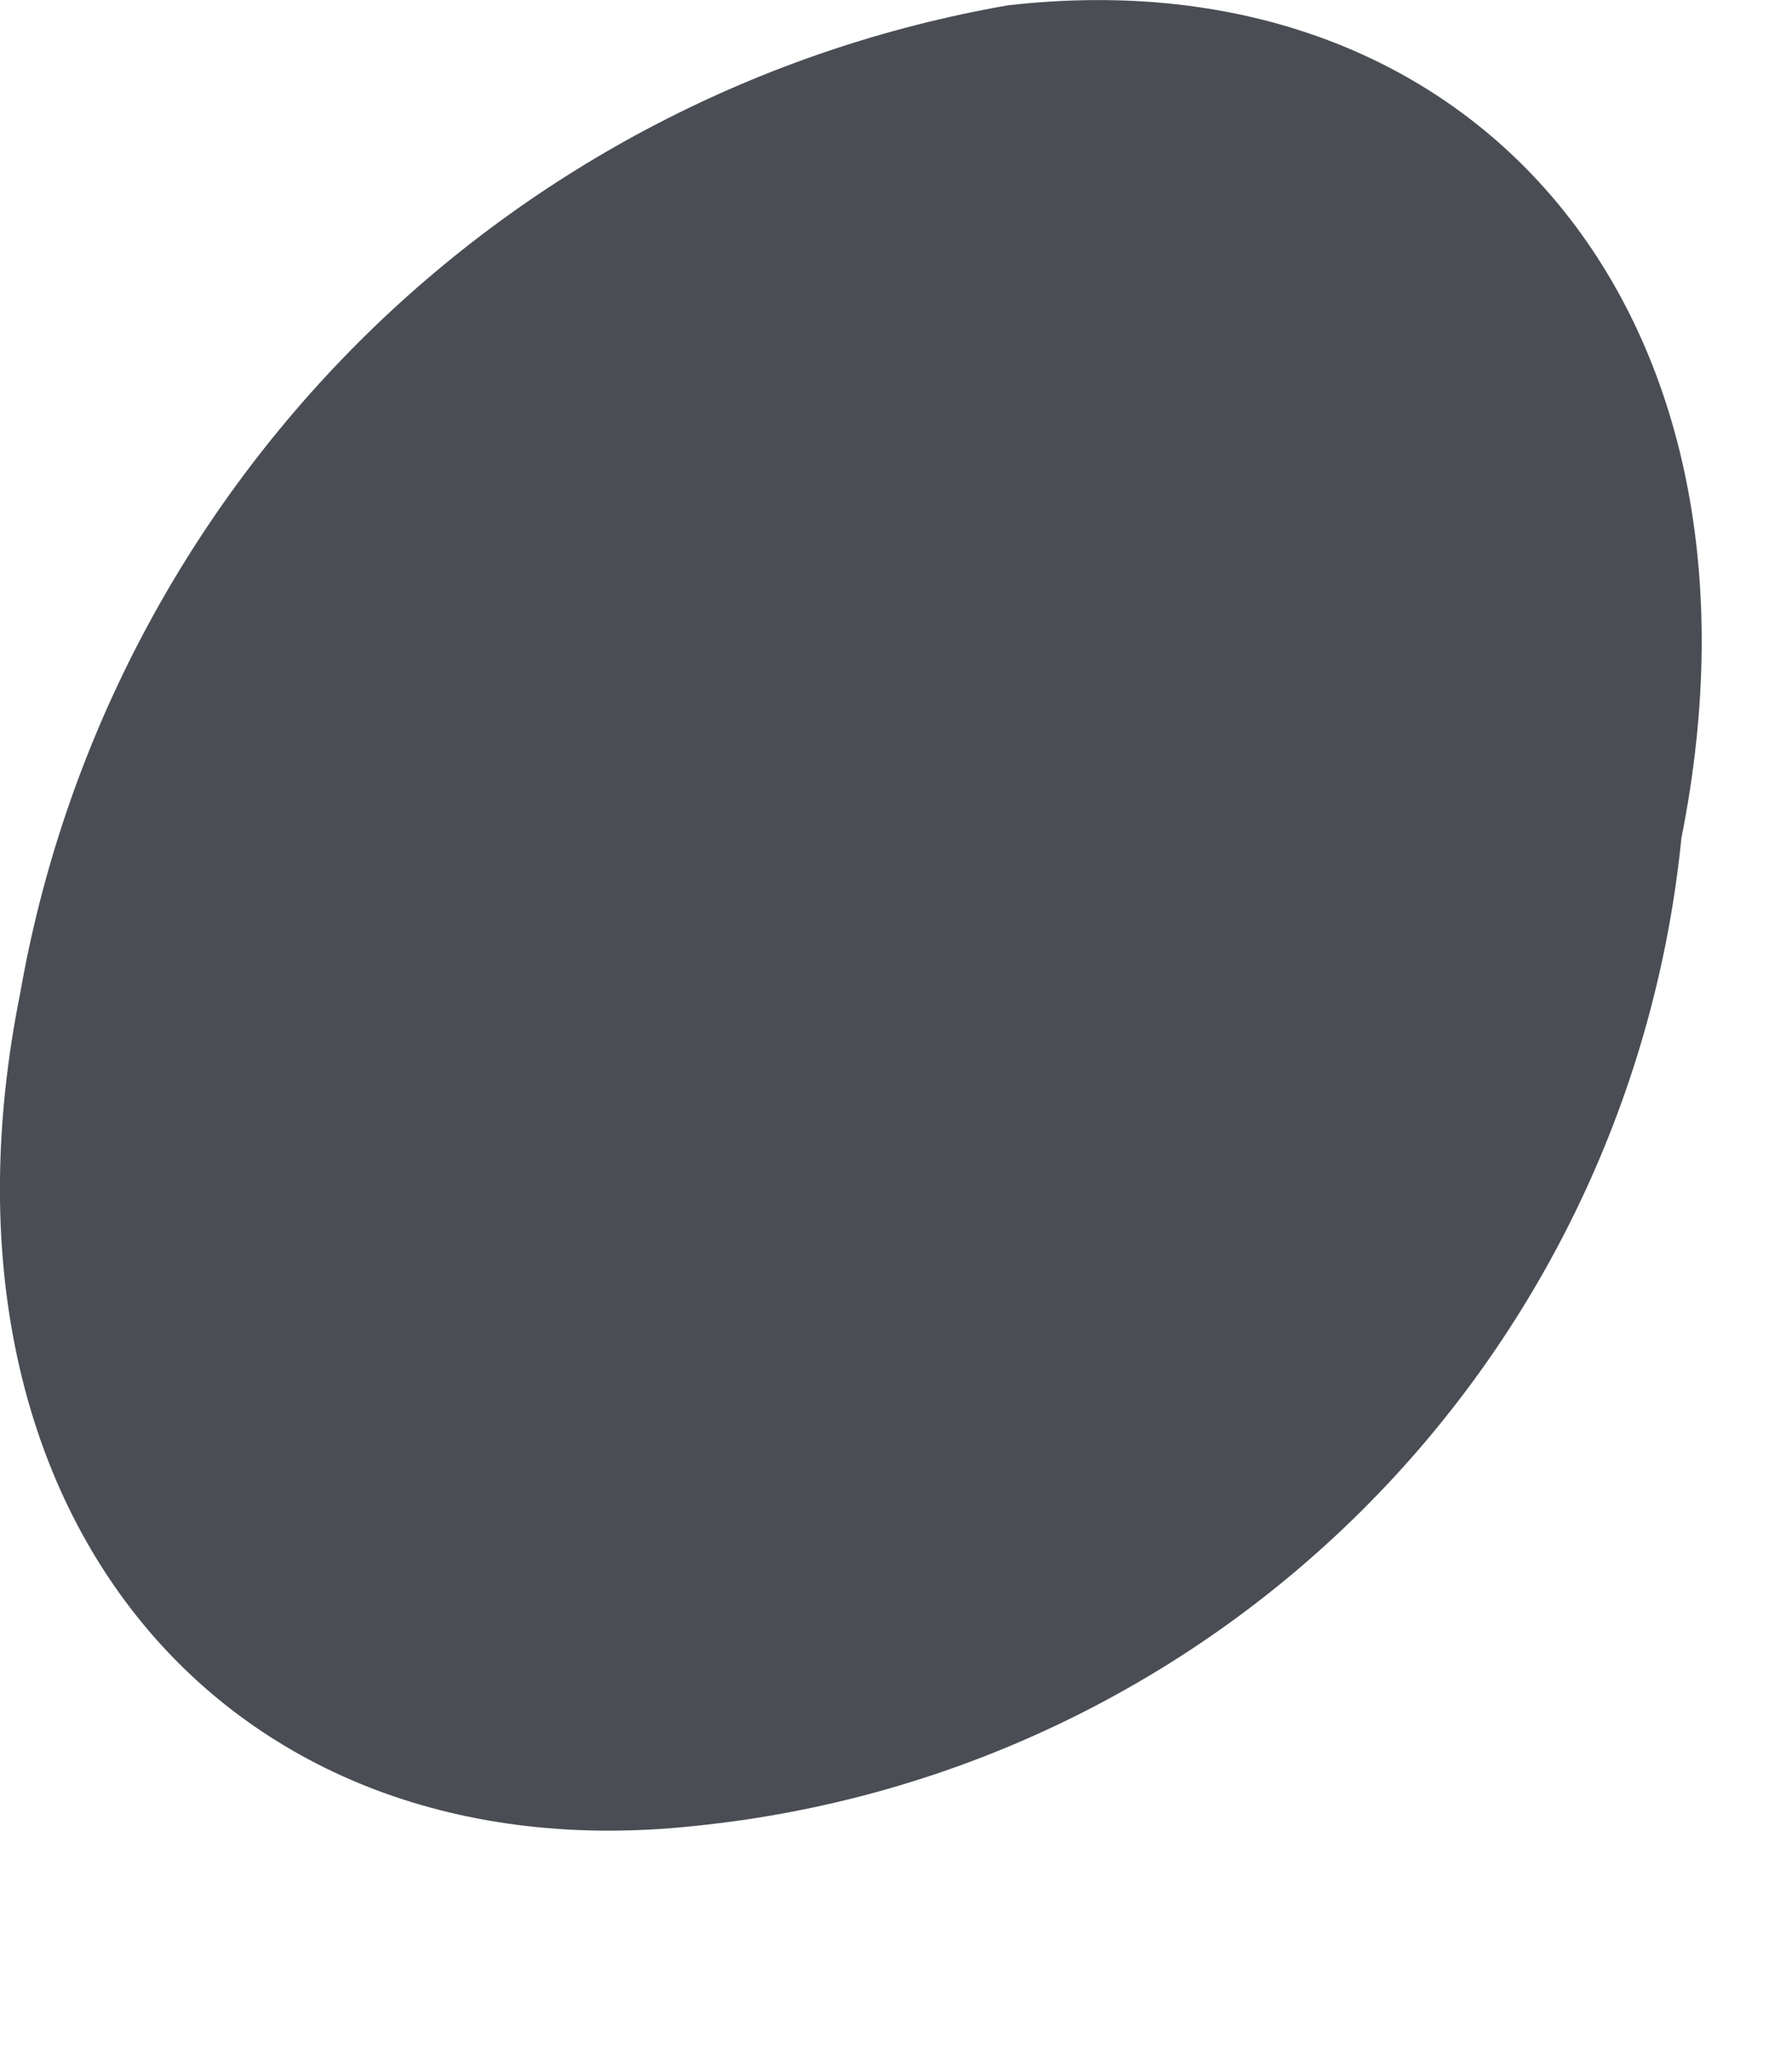 <?xml version="1.0" encoding="utf-8"?>
<svg xmlns="http://www.w3.org/2000/svg" fill="none" height="100%" overflow="visible" preserveAspectRatio="none" style="display: block;" viewBox="0 0 7 8" width="100%">
<path d="M2.711 7.129C0.882 7.326 -0.329 5.904 0.079 3.877C0.247 2.916 0.708 2.03 1.398 1.339C2.088 0.649 2.974 0.189 3.936 0.021C5.766 -0.19 6.976 1.231 6.568 3.272C6.469 4.261 6.031 5.186 5.328 5.889C4.625 6.592 3.701 7.03 2.711 7.129Z" fill="#4B4D55" id="Vector"/>
</svg>